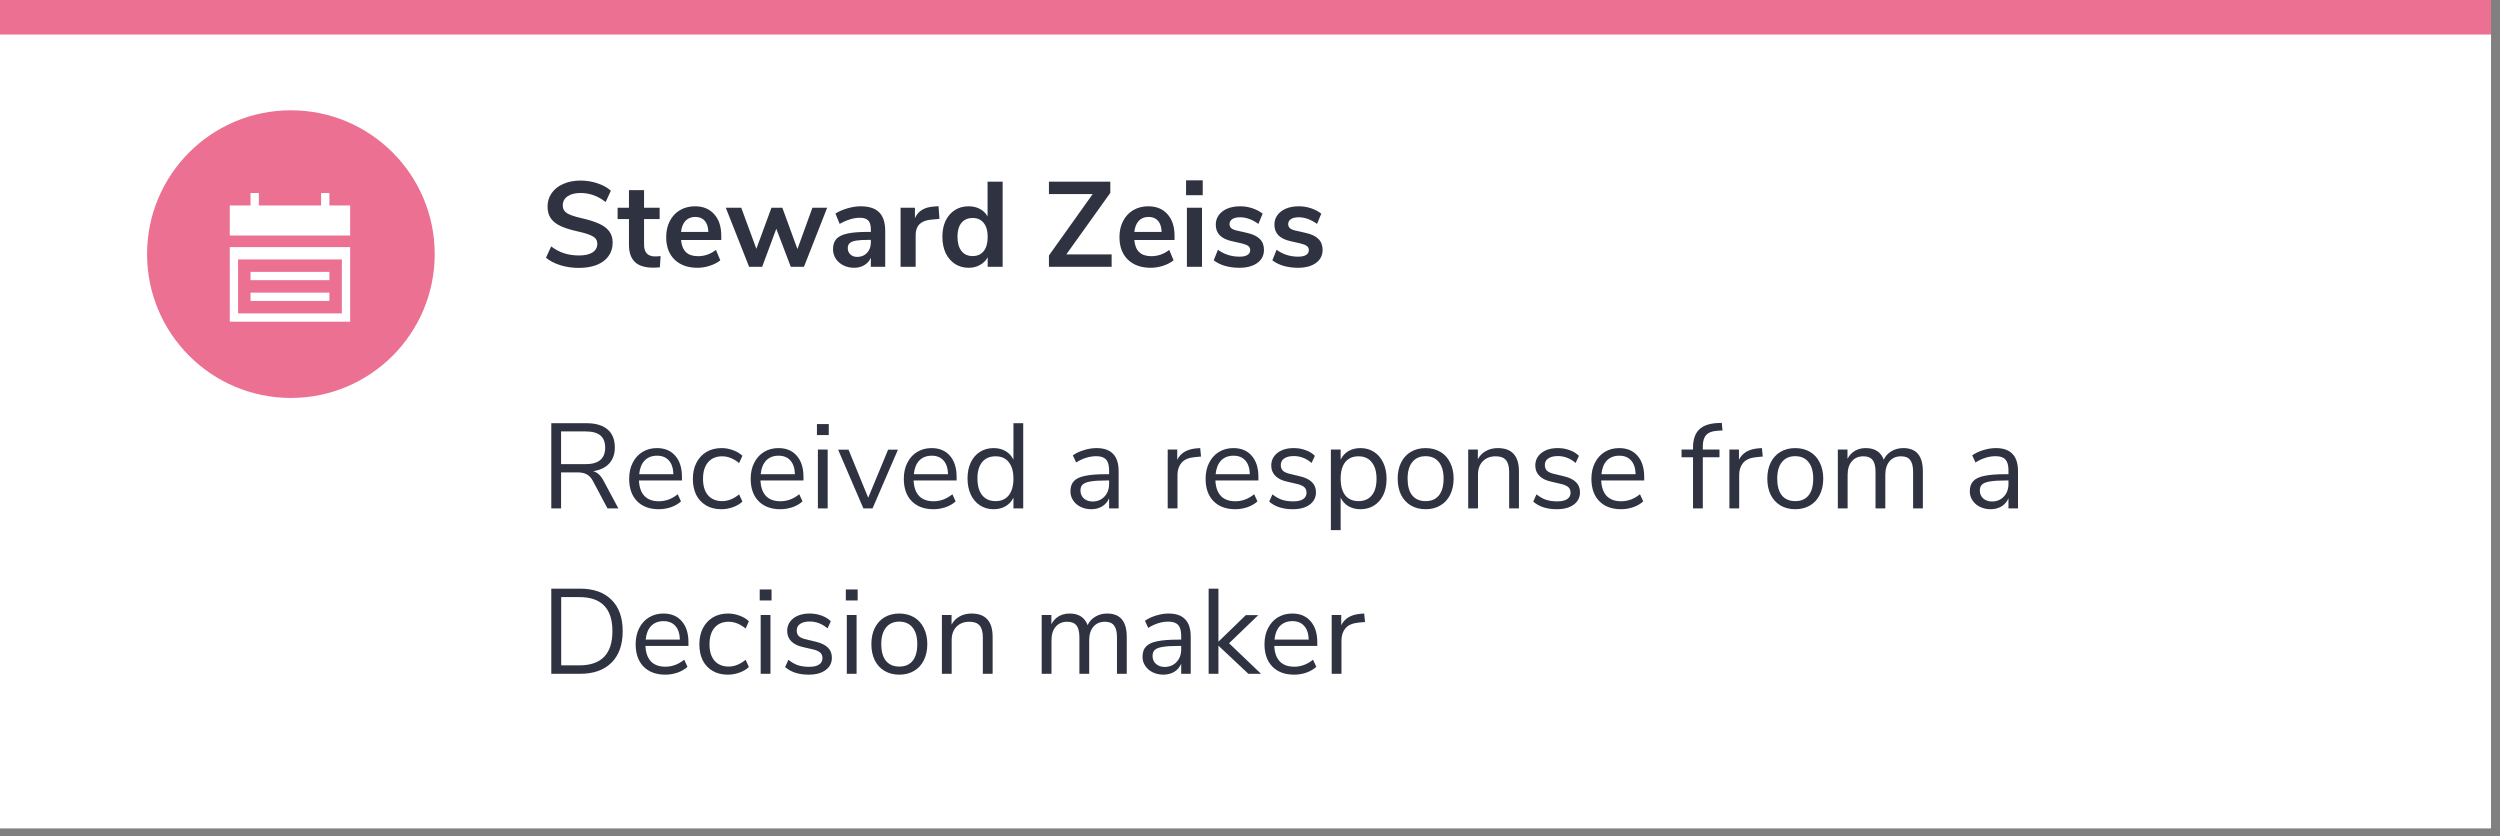<svg width="272" height="91" viewBox="0 0 272 91" fill="none" xmlns="http://www.w3.org/2000/svg">
<rect x="0" y="0" width="272" height="91" fill="#808080" stroke="none"/>
<rect width="271.023" height="90.132" fill="white"/>
<rect width="271.023" height="3.756" fill="#EB7092"/>
<path d="M67.276 55.311H66.093L64.515 52.34C64.323 51.981 64.095 51.736 63.832 51.604C63.578 51.464 63.227 51.394 62.78 51.394H61.045V55.311H59.98V46.044H63.792C64.8 46.044 65.567 46.268 66.093 46.715C66.627 47.162 66.894 47.819 66.894 48.686C66.894 49.405 66.688 49.988 66.277 50.434C65.874 50.873 65.295 51.149 64.541 51.263C64.778 51.333 64.984 51.451 65.159 51.617C65.343 51.784 65.51 52.008 65.659 52.288L67.276 55.311ZM63.7 50.5C64.419 50.5 64.953 50.351 65.304 50.053C65.663 49.755 65.843 49.304 65.843 48.7C65.843 48.104 65.668 47.661 65.317 47.372C64.966 47.083 64.428 46.938 63.7 46.938H61.045V50.5H63.7ZM74.197 52.275H69.517C69.552 53.02 69.754 53.585 70.122 53.97C70.49 54.347 71.011 54.536 71.686 54.536C72.431 54.536 73.114 54.281 73.737 53.773L74.091 54.549C73.811 54.812 73.452 55.022 73.014 55.18C72.576 55.329 72.129 55.403 71.673 55.403C70.674 55.403 69.885 55.109 69.307 54.522C68.737 53.935 68.453 53.125 68.453 52.091C68.453 51.434 68.58 50.855 68.834 50.356C69.088 49.847 69.443 49.453 69.898 49.173C70.363 48.892 70.889 48.752 71.476 48.752C72.326 48.752 72.992 49.032 73.474 49.593C73.956 50.145 74.197 50.908 74.197 51.88V52.275ZM71.489 49.58C70.928 49.58 70.477 49.755 70.135 50.106C69.802 50.456 69.605 50.952 69.544 51.591H73.263C73.246 50.943 73.084 50.448 72.777 50.106C72.47 49.755 72.041 49.58 71.489 49.58ZM78.473 55.403C77.842 55.403 77.294 55.267 76.83 54.996C76.366 54.724 76.006 54.343 75.752 53.852C75.507 53.353 75.384 52.77 75.384 52.104C75.384 51.438 75.511 50.855 75.765 50.356C76.028 49.847 76.392 49.453 76.856 49.173C77.329 48.892 77.882 48.752 78.513 48.752C78.942 48.752 79.362 48.831 79.774 48.989C80.186 49.138 80.519 49.339 80.773 49.593L80.418 50.382C79.814 49.891 79.2 49.646 78.578 49.646C77.921 49.646 77.408 49.861 77.04 50.29C76.672 50.719 76.488 51.324 76.488 52.104C76.488 52.875 76.672 53.471 77.04 53.892C77.408 54.312 77.921 54.522 78.578 54.522C79.2 54.522 79.814 54.277 80.418 53.786L80.773 54.575C80.502 54.829 80.16 55.031 79.748 55.18C79.336 55.329 78.911 55.403 78.473 55.403ZM87.418 52.275H82.739C82.774 53.02 82.975 53.585 83.343 53.97C83.711 54.347 84.233 54.536 84.907 54.536C85.652 54.536 86.336 54.281 86.958 53.773L87.313 54.549C87.032 54.812 86.673 55.022 86.235 55.18C85.797 55.329 85.35 55.403 84.894 55.403C83.895 55.403 83.107 55.109 82.528 54.522C81.959 53.935 81.674 53.125 81.674 52.091C81.674 51.434 81.801 50.855 82.055 50.356C82.309 49.847 82.664 49.453 83.12 49.173C83.584 48.892 84.11 48.752 84.697 48.752C85.547 48.752 86.213 49.032 86.695 49.593C87.177 50.145 87.418 50.908 87.418 51.88V52.275ZM84.71 49.58C84.149 49.58 83.698 49.755 83.356 50.106C83.023 50.456 82.826 50.952 82.765 51.591H86.485C86.467 50.943 86.305 50.448 85.998 50.106C85.692 49.755 85.262 49.58 84.71 49.58ZM88.987 48.91H90.051V55.311H88.987V48.91ZM90.17 46.136V47.333H88.882V46.136H90.17ZM97.694 48.923L94.933 55.311H93.934L91.187 48.923H92.318L94.46 54.154L96.629 48.923H97.694ZM104.079 52.275H99.4C99.435 53.02 99.637 53.585 100.005 53.97C100.373 54.347 100.894 54.536 101.569 54.536C102.314 54.536 102.997 54.281 103.619 53.773L103.974 54.549C103.694 54.812 103.335 55.022 102.896 55.18C102.458 55.329 102.011 55.403 101.556 55.403C100.557 55.403 99.768 55.109 99.19 54.522C98.62 53.935 98.335 53.125 98.335 52.091C98.335 51.434 98.462 50.855 98.716 50.356C98.971 49.847 99.326 49.453 99.781 49.173C100.246 48.892 100.771 48.752 101.359 48.752C102.209 48.752 102.874 49.032 103.356 49.593C103.838 50.145 104.079 50.908 104.079 51.88V52.275ZM101.372 49.58C100.811 49.58 100.36 49.755 100.018 50.106C99.685 50.456 99.488 50.952 99.426 51.591H103.146C103.129 50.943 102.967 50.448 102.66 50.106C102.353 49.755 101.924 49.58 101.372 49.58ZM111.326 46.044V55.311H110.262V54.141C110.069 54.544 109.784 54.855 109.407 55.075C109.039 55.294 108.606 55.403 108.106 55.403C107.545 55.403 107.05 55.263 106.621 54.983C106.191 54.702 105.858 54.312 105.622 53.813C105.385 53.304 105.267 52.717 105.267 52.051C105.267 51.394 105.385 50.816 105.622 50.316C105.858 49.817 106.191 49.431 106.621 49.16C107.05 48.888 107.545 48.752 108.106 48.752C108.606 48.752 109.039 48.862 109.407 49.081C109.784 49.3 110.069 49.611 110.262 50.014V46.044H111.326ZM108.316 54.522C108.939 54.522 109.416 54.312 109.749 53.892C110.091 53.462 110.262 52.858 110.262 52.078C110.262 51.298 110.091 50.697 109.749 50.277C109.416 49.856 108.939 49.646 108.316 49.646C107.694 49.646 107.208 49.856 106.857 50.277C106.516 50.697 106.345 51.289 106.345 52.051C106.345 52.831 106.516 53.44 106.857 53.878C107.208 54.308 107.694 54.522 108.316 54.522ZM119.29 48.752C120.105 48.752 120.709 48.962 121.104 49.383C121.507 49.795 121.708 50.426 121.708 51.276V55.311H120.67V54.22C120.503 54.597 120.249 54.89 119.908 55.101C119.566 55.302 119.172 55.403 118.725 55.403C118.313 55.403 117.932 55.32 117.581 55.153C117.239 54.987 116.968 54.755 116.766 54.457C116.565 54.159 116.464 53.83 116.464 53.471C116.464 52.989 116.586 52.617 116.832 52.354C117.077 52.082 117.48 51.889 118.041 51.775C118.602 51.653 119.382 51.591 120.381 51.591H120.67V51.157C120.67 50.623 120.56 50.237 120.341 50.001C120.122 49.755 119.767 49.633 119.277 49.633C118.541 49.633 117.809 49.861 117.082 50.316L116.727 49.541C117.06 49.304 117.458 49.116 117.923 48.975C118.396 48.827 118.852 48.752 119.29 48.752ZM118.869 54.562C119.395 54.562 119.824 54.387 120.157 54.036C120.499 53.677 120.67 53.217 120.67 52.656V52.275H120.433C119.662 52.275 119.075 52.31 118.672 52.38C118.269 52.441 117.98 52.551 117.804 52.709C117.638 52.858 117.555 53.081 117.555 53.379C117.555 53.721 117.677 54.005 117.923 54.233C118.177 54.452 118.492 54.562 118.869 54.562ZM130.674 49.672L129.977 49.738C129.32 49.799 128.842 50.005 128.545 50.356C128.255 50.706 128.111 51.14 128.111 51.657V55.311H127.046V48.91H128.084V50.027C128.444 49.282 129.149 48.866 130.201 48.778L130.582 48.752L130.674 49.672ZM136.914 52.275H132.235C132.27 53.02 132.472 53.585 132.84 53.97C133.208 54.347 133.729 54.536 134.404 54.536C135.149 54.536 135.832 54.281 136.454 53.773L136.809 54.549C136.529 54.812 136.17 55.022 135.731 55.18C135.293 55.329 134.846 55.403 134.391 55.403C133.392 55.403 132.603 55.109 132.025 54.522C131.455 53.935 131.17 53.125 131.17 52.091C131.17 51.434 131.297 50.855 131.552 50.356C131.806 49.847 132.161 49.453 132.616 49.173C133.081 48.892 133.606 48.752 134.194 48.752C135.044 48.752 135.71 49.032 136.192 49.593C136.673 50.145 136.914 50.908 136.914 51.88V52.275ZM134.207 49.58C133.646 49.58 133.195 49.755 132.853 50.106C132.52 50.456 132.323 50.952 132.261 51.591H135.981C135.964 50.943 135.802 50.448 135.495 50.106C135.188 49.755 134.759 49.58 134.207 49.58ZM140.652 55.403C139.574 55.403 138.72 55.127 138.089 54.575L138.444 53.786C138.785 54.058 139.132 54.255 139.482 54.378C139.841 54.492 140.244 54.549 140.691 54.549C141.165 54.549 141.524 54.47 141.769 54.312C142.023 54.146 142.15 53.909 142.15 53.602C142.15 53.348 142.067 53.147 141.901 52.998C141.734 52.849 141.458 52.73 141.073 52.643L139.995 52.393C139.451 52.27 139.035 52.06 138.746 51.762C138.457 51.464 138.312 51.096 138.312 50.658C138.312 50.088 138.536 49.628 138.983 49.278C139.43 48.927 140.025 48.752 140.77 48.752C141.217 48.752 141.642 48.827 142.045 48.975C142.448 49.116 142.786 49.322 143.057 49.593L142.702 50.369C142.115 49.869 141.471 49.62 140.77 49.62C140.323 49.62 139.973 49.707 139.719 49.883C139.473 50.049 139.351 50.286 139.351 50.592C139.351 50.846 139.425 51.052 139.574 51.21C139.732 51.359 139.982 51.473 140.323 51.552L141.414 51.815C142.01 51.955 142.453 52.17 142.742 52.459C143.031 52.739 143.176 53.107 143.176 53.563C143.176 54.124 142.948 54.571 142.492 54.904C142.045 55.237 141.432 55.403 140.652 55.403ZM148.019 48.752C148.58 48.752 149.075 48.892 149.504 49.173C149.934 49.453 150.267 49.847 150.503 50.356C150.74 50.855 150.858 51.438 150.858 52.104C150.858 52.77 150.74 53.353 150.503 53.852C150.267 54.343 149.934 54.724 149.504 54.996C149.084 55.267 148.589 55.403 148.019 55.403C147.519 55.403 147.081 55.294 146.704 55.075C146.336 54.855 146.056 54.544 145.863 54.141V57.677H144.799V48.91H145.863V50.014C146.056 49.611 146.336 49.3 146.704 49.081C147.081 48.862 147.519 48.752 148.019 48.752ZM147.809 54.522C148.431 54.522 148.913 54.312 149.254 53.892C149.596 53.471 149.767 52.875 149.767 52.104C149.767 51.333 149.596 50.733 149.254 50.303C148.913 49.865 148.431 49.646 147.809 49.646C147.186 49.646 146.704 49.856 146.363 50.277C146.03 50.697 145.863 51.298 145.863 52.078C145.863 52.858 146.03 53.462 146.363 53.892C146.704 54.312 147.186 54.522 147.809 54.522ZM155.104 55.403C154.499 55.403 153.965 55.267 153.501 54.996C153.045 54.724 152.69 54.338 152.436 53.839C152.19 53.331 152.068 52.743 152.068 52.078C152.068 51.412 152.19 50.829 152.436 50.329C152.69 49.821 153.045 49.431 153.501 49.16C153.965 48.888 154.499 48.752 155.104 48.752C155.709 48.752 156.243 48.888 156.708 49.16C157.172 49.431 157.527 49.821 157.772 50.329C158.027 50.829 158.154 51.412 158.154 52.078C158.154 52.743 158.027 53.331 157.772 53.839C157.527 54.338 157.172 54.724 156.708 54.996C156.243 55.267 155.709 55.403 155.104 55.403ZM155.104 54.522C155.735 54.522 156.217 54.316 156.55 53.905C156.892 53.484 157.063 52.875 157.063 52.078C157.063 51.298 156.892 50.697 156.55 50.277C156.208 49.847 155.726 49.633 155.104 49.633C154.482 49.633 154 49.847 153.658 50.277C153.316 50.697 153.146 51.298 153.146 52.078C153.146 52.866 153.312 53.471 153.645 53.892C153.987 54.312 154.473 54.522 155.104 54.522ZM162.96 48.752C164.494 48.752 165.261 49.598 165.261 51.289V55.311H164.196V51.355C164.196 50.759 164.078 50.325 163.841 50.053C163.613 49.782 163.245 49.646 162.737 49.646C162.15 49.646 161.681 49.825 161.33 50.185C160.98 50.544 160.805 51.03 160.805 51.644V55.311H159.74V48.91H160.791V49.961C161.002 49.567 161.295 49.269 161.672 49.068C162.049 48.857 162.478 48.752 162.96 48.752ZM169.379 55.403C168.302 55.403 167.447 55.127 166.816 54.575L167.171 53.786C167.513 54.058 167.859 54.255 168.21 54.378C168.569 54.492 168.972 54.549 169.419 54.549C169.892 54.549 170.251 54.47 170.497 54.312C170.751 54.146 170.878 53.909 170.878 53.602C170.878 53.348 170.795 53.147 170.628 52.998C170.462 52.849 170.186 52.73 169.8 52.643L168.722 52.393C168.179 52.27 167.763 52.06 167.474 51.762C167.184 51.464 167.04 51.096 167.04 50.658C167.04 50.088 167.263 49.628 167.71 49.278C168.157 48.927 168.753 48.752 169.498 48.752C169.945 48.752 170.37 48.827 170.773 48.975C171.176 49.116 171.513 49.322 171.785 49.593L171.43 50.369C170.843 49.869 170.199 49.62 169.498 49.62C169.051 49.62 168.7 49.707 168.446 49.883C168.201 50.049 168.078 50.286 168.078 50.592C168.078 50.846 168.153 51.052 168.302 51.21C168.459 51.359 168.709 51.473 169.051 51.552L170.142 51.815C170.738 51.955 171.18 52.17 171.469 52.459C171.759 52.739 171.903 53.107 171.903 53.563C171.903 54.124 171.675 54.571 171.22 54.904C170.773 55.237 170.159 55.403 169.379 55.403ZM178.889 52.275H174.21C174.245 53.02 174.446 53.585 174.814 53.97C175.182 54.347 175.704 54.536 176.378 54.536C177.123 54.536 177.807 54.281 178.429 53.773L178.784 54.549C178.503 54.812 178.144 55.022 177.706 55.18C177.268 55.329 176.821 55.403 176.365 55.403C175.366 55.403 174.578 55.109 173.999 54.522C173.43 53.935 173.145 53.125 173.145 52.091C173.145 51.434 173.272 50.855 173.526 50.356C173.78 49.847 174.135 49.453 174.591 49.173C175.055 48.892 175.581 48.752 176.168 48.752C177.018 48.752 177.684 49.032 178.166 49.593C178.648 50.145 178.889 50.908 178.889 51.88V52.275ZM176.181 49.58C175.62 49.58 175.169 49.755 174.827 50.106C174.494 50.456 174.297 50.952 174.236 51.591H177.956C177.938 50.943 177.776 50.448 177.469 50.106C177.163 49.755 176.733 49.58 176.181 49.58ZM185.266 48.91H187.08V49.751H185.266V55.311H184.201V49.751H182.953V48.91H184.201V48.7C184.201 47.849 184.412 47.205 184.832 46.767C185.262 46.329 185.919 46.084 186.804 46.031L187.33 46.005L187.408 46.833L186.804 46.872C186.269 46.907 185.879 47.061 185.634 47.333C185.389 47.595 185.266 48.003 185.266 48.555V48.91ZM191.787 49.672L191.091 49.738C190.433 49.799 189.956 50.005 189.658 50.356C189.369 50.706 189.224 51.14 189.224 51.657V55.311H188.159V48.91H189.198V50.027C189.557 49.282 190.262 48.866 191.314 48.778L191.695 48.752L191.787 49.672ZM195.32 55.403C194.715 55.403 194.181 55.267 193.716 54.996C193.261 54.724 192.906 54.338 192.652 53.839C192.406 53.331 192.284 52.743 192.284 52.078C192.284 51.412 192.406 50.829 192.652 50.329C192.906 49.821 193.261 49.431 193.716 49.16C194.181 48.888 194.715 48.752 195.32 48.752C195.925 48.752 196.459 48.888 196.924 49.16C197.388 49.431 197.743 49.821 197.988 50.329C198.242 50.829 198.369 51.412 198.369 52.078C198.369 52.743 198.242 53.331 197.988 53.839C197.743 54.338 197.388 54.724 196.924 54.996C196.459 55.267 195.925 55.403 195.32 55.403ZM195.32 54.522C195.951 54.522 196.433 54.316 196.766 53.905C197.108 53.484 197.279 52.875 197.279 52.078C197.279 51.298 197.108 50.697 196.766 50.277C196.424 49.847 195.942 49.633 195.32 49.633C194.698 49.633 194.216 49.847 193.874 50.277C193.532 50.697 193.362 51.298 193.362 52.078C193.362 52.866 193.528 53.471 193.861 53.892C194.203 54.312 194.689 54.522 195.32 54.522ZM207.08 48.752C208.5 48.752 209.209 49.598 209.209 51.289V55.311H208.145V51.342C208.145 50.754 208.04 50.325 207.829 50.053C207.628 49.782 207.299 49.646 206.843 49.646C206.309 49.646 205.888 49.825 205.582 50.185C205.275 50.544 205.122 51.035 205.122 51.657V55.311H204.057V51.342C204.057 50.746 203.952 50.316 203.741 50.053C203.531 49.782 203.198 49.646 202.742 49.646C202.208 49.646 201.787 49.825 201.481 50.185C201.174 50.544 201.021 51.035 201.021 51.657V55.311H199.956V48.91H201.007V49.922C201.2 49.545 201.467 49.256 201.809 49.054C202.151 48.853 202.545 48.752 202.992 48.752C203.982 48.752 204.635 49.173 204.951 50.014C205.135 49.62 205.415 49.313 205.792 49.094C206.169 48.866 206.598 48.752 207.08 48.752ZM217.14 48.752C217.955 48.752 218.56 48.962 218.954 49.383C219.357 49.795 219.559 50.426 219.559 51.276V55.311H218.521V54.22C218.354 54.597 218.1 54.89 217.758 55.101C217.416 55.302 217.022 55.403 216.575 55.403C216.163 55.403 215.782 55.32 215.432 55.153C215.09 54.987 214.818 54.755 214.617 54.457C214.415 54.159 214.314 53.83 214.314 53.471C214.314 52.989 214.437 52.617 214.682 52.354C214.928 52.082 215.331 51.889 215.892 51.775C216.452 51.653 217.232 51.591 218.231 51.591H218.521V51.157C218.521 50.623 218.411 50.237 218.192 50.001C217.973 49.755 217.618 49.633 217.127 49.633C216.391 49.633 215.659 49.861 214.932 50.316L214.577 49.541C214.91 49.304 215.309 49.116 215.773 48.975C216.247 48.827 216.702 48.752 217.14 48.752ZM216.72 54.562C217.246 54.562 217.675 54.387 218.008 54.036C218.35 53.677 218.521 53.217 218.521 52.656V52.275H218.284C217.513 52.275 216.926 52.31 216.523 52.38C216.12 52.441 215.83 52.551 215.655 52.709C215.489 52.858 215.405 53.081 215.405 53.379C215.405 53.721 215.528 54.005 215.773 54.233C216.027 54.452 216.343 54.562 216.72 54.562ZM59.98 64.044H63.096C64.577 64.044 65.72 64.447 66.526 65.254C67.341 66.051 67.749 67.19 67.749 68.671C67.749 70.152 67.341 71.296 66.526 72.102C65.72 72.908 64.577 73.311 63.096 73.311H59.98V64.044ZM63.03 72.391C65.431 72.391 66.632 71.151 66.632 68.671C66.632 66.2 65.431 64.964 63.03 64.964H61.058V72.391H63.03ZM74.903 70.275H70.223C70.258 71.02 70.46 71.585 70.828 71.97C71.196 72.347 71.717 72.536 72.392 72.536C73.137 72.536 73.82 72.281 74.443 71.773L74.797 72.549C74.517 72.812 74.158 73.022 73.72 73.18C73.281 73.329 72.835 73.403 72.379 73.403C71.38 73.403 70.591 73.109 70.013 72.522C69.443 71.935 69.159 71.125 69.159 70.091C69.159 69.433 69.286 68.855 69.54 68.356C69.794 67.847 70.149 67.453 70.605 67.173C71.069 66.892 71.595 66.752 72.182 66.752C73.032 66.752 73.698 67.032 74.18 67.593C74.662 68.145 74.903 68.908 74.903 69.88V70.275ZM72.195 67.58C71.634 67.58 71.183 67.755 70.841 68.106C70.508 68.456 70.311 68.951 70.25 69.591H73.969C73.952 68.943 73.79 68.448 73.483 68.106C73.176 67.755 72.747 67.58 72.195 67.58ZM79.179 73.403C78.548 73.403 78 73.267 77.536 72.996C77.072 72.724 76.712 72.343 76.458 71.852C76.213 71.353 76.09 70.77 76.09 70.104C76.09 69.438 76.217 68.855 76.471 68.356C76.734 67.847 77.098 67.453 77.562 67.173C78.035 66.892 78.588 66.752 79.219 66.752C79.648 66.752 80.069 66.831 80.48 66.989C80.892 67.138 81.225 67.339 81.479 67.593L81.124 68.382C80.52 67.891 79.906 67.646 79.284 67.646C78.627 67.646 78.114 67.861 77.746 68.29C77.378 68.719 77.194 69.324 77.194 70.104C77.194 70.875 77.378 71.471 77.746 71.891C78.114 72.312 78.627 72.522 79.284 72.522C79.906 72.522 80.52 72.277 81.124 71.786L81.479 72.575C81.208 72.829 80.866 73.031 80.454 73.18C80.042 73.329 79.617 73.403 79.179 73.403ZM82.761 66.91H83.826V73.311H82.761V66.91ZM83.944 64.136V65.332H82.656V64.136H83.944ZM87.985 73.403C86.907 73.403 86.053 73.127 85.422 72.575L85.777 71.786C86.118 72.058 86.465 72.255 86.815 72.378C87.174 72.492 87.577 72.549 88.024 72.549C88.498 72.549 88.857 72.47 89.102 72.312C89.356 72.146 89.483 71.909 89.483 71.602C89.483 71.348 89.4 71.147 89.234 70.998C89.067 70.849 88.791 70.73 88.406 70.643L87.328 70.393C86.784 70.27 86.368 70.06 86.079 69.762C85.79 69.464 85.645 69.096 85.645 68.658C85.645 68.088 85.869 67.628 86.316 67.278C86.763 66.927 87.358 66.752 88.103 66.752C88.55 66.752 88.975 66.826 89.378 66.975C89.781 67.116 90.119 67.322 90.39 67.593L90.035 68.369C89.448 67.869 88.804 67.62 88.103 67.62C87.656 67.62 87.306 67.707 87.052 67.882C86.806 68.049 86.684 68.286 86.684 68.592C86.684 68.846 86.758 69.052 86.907 69.21C87.065 69.359 87.315 69.473 87.656 69.552L88.747 69.815C89.343 69.955 89.786 70.17 90.075 70.459C90.364 70.739 90.509 71.107 90.509 71.563C90.509 72.124 90.281 72.571 89.825 72.904C89.378 73.237 88.765 73.403 87.985 73.403ZM92.132 66.91H93.196V73.311H92.132V66.91ZM93.314 64.136V65.332H92.026V64.136H93.314ZM97.842 73.403C97.237 73.403 96.703 73.267 96.238 72.996C95.782 72.724 95.427 72.338 95.173 71.839C94.928 71.331 94.805 70.743 94.805 70.078C94.805 69.412 94.928 68.829 95.173 68.329C95.427 67.821 95.782 67.431 96.238 67.159C96.703 66.888 97.237 66.752 97.842 66.752C98.446 66.752 98.981 66.888 99.445 67.159C99.91 67.431 100.265 67.821 100.51 68.329C100.764 68.829 100.891 69.412 100.891 70.078C100.891 70.743 100.764 71.331 100.51 71.839C100.265 72.338 99.91 72.724 99.445 72.996C98.981 73.267 98.446 73.403 97.842 73.403ZM97.842 72.522C98.473 72.522 98.955 72.317 99.288 71.905C99.629 71.484 99.8 70.875 99.8 70.078C99.8 69.298 99.629 68.697 99.288 68.277C98.946 67.847 98.464 67.633 97.842 67.633C97.219 67.633 96.738 67.847 96.396 68.277C96.054 68.697 95.883 69.298 95.883 70.078C95.883 70.866 96.05 71.471 96.383 71.891C96.724 72.312 97.211 72.522 97.842 72.522ZM105.698 66.752C107.231 66.752 107.998 67.598 107.998 69.289V73.311H106.933V69.355C106.933 68.759 106.815 68.325 106.579 68.053C106.351 67.782 105.983 67.646 105.474 67.646C104.887 67.646 104.419 67.826 104.068 68.185C103.717 68.544 103.542 69.03 103.542 69.644V73.311H102.478V66.91H103.529V67.961C103.739 67.567 104.033 67.269 104.41 67.067C104.787 66.857 105.216 66.752 105.698 66.752ZM120.461 66.752C121.881 66.752 122.591 67.598 122.591 69.289V73.311H121.526V69.341C121.526 68.754 121.421 68.325 121.21 68.053C121.009 67.782 120.68 67.646 120.225 67.646C119.69 67.646 119.269 67.826 118.963 68.185C118.656 68.544 118.503 69.035 118.503 69.657V73.311H117.438V69.341C117.438 68.746 117.333 68.316 117.123 68.053C116.912 67.782 116.579 67.646 116.124 67.646C115.589 67.646 115.168 67.826 114.862 68.185C114.555 68.544 114.402 69.035 114.402 69.657V73.311H113.337V66.91H114.389V67.922C114.581 67.545 114.849 67.256 115.19 67.054C115.532 66.853 115.926 66.752 116.373 66.752C117.364 66.752 118.016 67.173 118.332 68.014C118.516 67.62 118.796 67.313 119.173 67.094C119.55 66.866 119.979 66.752 120.461 66.752ZM127.133 66.752C127.948 66.752 128.552 66.962 128.947 67.383C129.35 67.795 129.551 68.426 129.551 69.276V73.311H128.513V72.22C128.346 72.597 128.092 72.89 127.751 73.101C127.409 73.302 127.014 73.403 126.568 73.403C126.156 73.403 125.774 73.32 125.424 73.153C125.082 72.987 124.811 72.755 124.609 72.457C124.407 72.159 124.307 71.83 124.307 71.471C124.307 70.989 124.429 70.617 124.675 70.354C124.92 70.082 125.323 69.889 125.884 69.775C126.445 69.653 127.225 69.591 128.224 69.591H128.513V69.157C128.513 68.623 128.403 68.237 128.184 68.001C127.965 67.755 127.61 67.633 127.12 67.633C126.384 67.633 125.652 67.861 124.924 68.316L124.57 67.541C124.903 67.304 125.301 67.116 125.766 66.975C126.239 66.826 126.695 66.752 127.133 66.752ZM126.712 72.562C127.238 72.562 127.667 72.387 128 72.036C128.342 71.677 128.513 71.217 128.513 70.656V70.275H128.276C127.505 70.275 126.918 70.31 126.515 70.38C126.112 70.441 125.823 70.551 125.647 70.709C125.481 70.858 125.398 71.081 125.398 71.379C125.398 71.721 125.52 72.005 125.766 72.233C126.02 72.452 126.335 72.562 126.712 72.562ZM135.825 73.311L132.565 70.248V73.311H131.5V64.044H132.565V69.815L135.549 66.923H136.903L133.722 69.986L137.205 73.311H135.825ZM143.32 70.275H138.64C138.675 71.02 138.877 71.585 139.245 71.97C139.613 72.347 140.134 72.536 140.809 72.536C141.554 72.536 142.238 72.281 142.86 71.773L143.215 72.549C142.934 72.812 142.575 73.022 142.137 73.18C141.699 73.329 141.252 73.403 140.796 73.403C139.797 73.403 139.008 73.109 138.43 72.522C137.86 71.935 137.576 71.125 137.576 70.091C137.576 69.433 137.703 68.855 137.957 68.356C138.211 67.847 138.566 67.453 139.022 67.173C139.486 66.892 140.012 66.752 140.599 66.752C141.449 66.752 142.115 67.032 142.597 67.593C143.079 68.145 143.32 68.908 143.32 69.88V70.275ZM140.612 67.58C140.051 67.58 139.6 67.755 139.258 68.106C138.925 68.456 138.728 68.951 138.667 69.591H142.386C142.369 68.943 142.207 68.448 141.9 68.106C141.593 67.755 141.164 67.58 140.612 67.58ZM148.516 67.672L147.82 67.738C147.162 67.799 146.685 68.005 146.387 68.356C146.098 68.706 145.953 69.14 145.953 69.657V73.311H144.888V66.91H145.927V68.027C146.286 67.282 146.992 66.866 148.043 66.778L148.424 66.752L148.516 67.672Z" fill="#2F3341"/>
<path d="M62.977 29.148C62.268 29.148 61.602 29.051 60.979 28.859C60.357 28.666 59.831 28.394 59.402 28.044L59.967 26.808C60.414 27.15 60.883 27.4 61.374 27.557C61.873 27.715 62.412 27.794 62.99 27.794C63.63 27.794 64.121 27.684 64.463 27.465C64.813 27.238 64.988 26.922 64.988 26.519C64.988 26.168 64.826 25.901 64.502 25.717C64.187 25.533 63.657 25.358 62.912 25.191C62.141 25.025 61.514 24.832 61.032 24.613C60.55 24.394 60.186 24.113 59.941 23.772C59.696 23.43 59.573 22.996 59.573 22.471C59.573 21.927 59.722 21.441 60.02 21.012C60.318 20.582 60.739 20.249 61.282 20.012C61.825 19.767 62.452 19.645 63.161 19.645C63.81 19.645 64.428 19.745 65.015 19.947C65.602 20.14 66.084 20.407 66.461 20.749L65.895 21.984C65.072 21.327 64.16 20.998 63.161 20.998C62.566 20.998 62.092 21.121 61.742 21.366C61.4 21.603 61.229 21.936 61.229 22.365C61.229 22.725 61.383 23.001 61.689 23.193C61.996 23.386 62.517 23.566 63.253 23.732C64.033 23.908 64.664 24.105 65.146 24.324C65.637 24.534 66.009 24.806 66.263 25.139C66.526 25.472 66.658 25.892 66.658 26.401C66.658 26.953 66.509 27.439 66.211 27.86C65.922 28.271 65.497 28.591 64.936 28.819C64.384 29.038 63.731 29.148 62.977 29.148ZM71.27 27.899C71.462 27.899 71.664 27.886 71.874 27.86L71.795 29.082C71.532 29.108 71.291 29.122 71.072 29.122C70.17 29.122 69.504 28.916 69.075 28.504C68.645 28.083 68.43 27.461 68.43 26.637V23.837H67.195V22.602H68.43V20.683H70.073V22.602H71.769V23.837H70.073V26.611C70.073 27.47 70.472 27.899 71.27 27.899ZM78.475 26.111H74.097C74.15 26.707 74.33 27.15 74.636 27.439C74.943 27.728 75.381 27.873 75.951 27.873C76.661 27.873 77.309 27.645 77.896 27.189L78.369 28.32C78.071 28.565 77.695 28.762 77.239 28.911C76.792 29.06 76.341 29.135 75.885 29.135C74.834 29.135 74.001 28.837 73.388 28.241C72.783 27.645 72.481 26.83 72.481 25.796C72.481 25.139 72.612 24.556 72.875 24.048C73.138 23.54 73.506 23.145 73.979 22.865C74.461 22.584 75.004 22.444 75.609 22.444C76.494 22.444 77.191 22.729 77.699 23.299C78.216 23.868 78.475 24.652 78.475 25.651V26.111ZM75.648 23.601C75.21 23.601 74.855 23.741 74.584 24.021C74.321 24.302 74.159 24.705 74.097 25.231H77.068C77.05 24.696 76.919 24.293 76.674 24.021C76.428 23.741 76.087 23.601 75.648 23.601ZM89.995 22.602L87.471 29.029H86.038L84.461 24.889L82.923 29.029H81.503L78.967 22.602H80.649L82.292 27.071L83.935 22.602H85.118L86.761 27.097L88.391 22.602H89.995ZM93.644 22.444C94.546 22.444 95.217 22.663 95.655 23.101C96.093 23.54 96.312 24.214 96.312 25.126V29.029H94.748V28.044C94.599 28.385 94.362 28.653 94.038 28.846C93.722 29.038 93.355 29.135 92.934 29.135C92.504 29.135 92.115 29.047 91.764 28.872C91.413 28.697 91.138 28.456 90.936 28.149C90.734 27.842 90.634 27.5 90.634 27.124C90.634 26.65 90.752 26.278 90.989 26.006C91.234 25.735 91.628 25.538 92.171 25.415C92.715 25.292 93.464 25.231 94.419 25.231H94.748V24.928C94.748 24.49 94.651 24.175 94.459 23.982C94.275 23.789 93.963 23.693 93.525 23.693C93.184 23.693 92.824 23.754 92.448 23.877C92.079 23.991 91.716 24.153 91.356 24.363L90.897 23.233C91.256 23.005 91.689 22.817 92.198 22.668C92.706 22.519 93.188 22.444 93.644 22.444ZM93.262 27.952C93.701 27.952 94.055 27.807 94.327 27.518C94.608 27.22 94.748 26.839 94.748 26.374V26.098H94.511C93.924 26.098 93.468 26.125 93.144 26.177C92.82 26.23 92.588 26.322 92.448 26.453C92.307 26.585 92.237 26.764 92.237 26.992C92.237 27.273 92.334 27.505 92.526 27.689C92.719 27.864 92.965 27.952 93.262 27.952ZM102.214 23.811L101.255 23.903C100.168 24.017 99.625 24.569 99.625 25.559V29.029H97.982V22.602H99.546V23.732C99.879 22.961 100.567 22.541 101.61 22.471L102.109 22.431L102.214 23.811ZM109.089 19.763V29.029H107.459V27.991C107.267 28.35 106.986 28.631 106.618 28.832C106.259 29.034 105.847 29.135 105.383 29.135C104.831 29.135 104.335 28.994 103.897 28.714C103.468 28.434 103.131 28.039 102.885 27.531C102.649 27.014 102.53 26.422 102.53 25.757C102.53 25.091 102.649 24.508 102.885 24.008C103.131 23.509 103.468 23.123 103.897 22.852C104.327 22.58 104.822 22.444 105.383 22.444C105.847 22.444 106.259 22.541 106.618 22.733C106.977 22.926 107.253 23.198 107.446 23.548V19.763H109.089ZM105.816 27.86C106.342 27.86 106.745 27.68 107.026 27.321C107.315 26.962 107.459 26.449 107.459 25.783C107.459 25.117 107.315 24.609 107.026 24.258C106.745 23.899 106.347 23.719 105.83 23.719C105.304 23.719 104.896 23.895 104.607 24.245C104.318 24.596 104.173 25.099 104.173 25.757C104.173 26.422 104.318 26.94 104.607 27.308C104.896 27.676 105.299 27.86 105.816 27.86ZM120.946 27.676V29.029H114.125V27.794L118.883 21.117H114.125V19.763H120.802V20.985L116.017 27.676H120.946ZM127.791 26.111H123.414C123.467 26.707 123.646 27.15 123.953 27.439C124.26 27.728 124.698 27.873 125.268 27.873C125.977 27.873 126.626 27.645 127.213 27.189L127.686 28.32C127.388 28.565 127.011 28.762 126.556 28.911C126.109 29.06 125.658 29.135 125.202 29.135C124.15 29.135 123.318 28.837 122.704 28.241C122.1 27.645 121.797 26.83 121.797 25.796C121.797 25.139 121.929 24.556 122.192 24.048C122.455 23.54 122.823 23.145 123.296 22.865C123.778 22.584 124.321 22.444 124.926 22.444C125.811 22.444 126.508 22.729 127.016 23.299C127.533 23.868 127.791 24.652 127.791 25.651V26.111ZM124.965 23.601C124.527 23.601 124.172 23.741 123.901 24.021C123.638 24.302 123.476 24.705 123.414 25.231H126.385C126.367 24.696 126.236 24.293 125.991 24.021C125.745 23.741 125.403 23.601 124.965 23.601ZM129.135 22.602H130.778V29.029H129.135V22.602ZM130.857 19.618V21.235H129.043V19.618H130.857ZM134.839 29.135C134.269 29.135 133.743 29.064 133.261 28.924C132.788 28.784 132.385 28.583 132.052 28.32L132.512 27.176C133.196 27.676 133.98 27.925 134.865 27.925C135.242 27.925 135.527 27.864 135.719 27.741C135.921 27.619 136.022 27.443 136.022 27.216C136.022 27.023 135.952 26.874 135.811 26.769C135.68 26.663 135.439 26.567 135.088 26.48L134.037 26.243C133.441 26.111 132.998 25.897 132.709 25.599C132.42 25.301 132.276 24.915 132.276 24.442C132.276 24.048 132.385 23.702 132.604 23.404C132.832 23.097 133.143 22.86 133.537 22.694C133.94 22.527 134.405 22.444 134.931 22.444C135.386 22.444 135.825 22.514 136.245 22.654C136.675 22.795 137.051 22.992 137.376 23.246L136.915 24.363C136.25 23.881 135.584 23.64 134.918 23.64C134.558 23.64 134.278 23.706 134.076 23.837C133.875 23.969 133.774 24.153 133.774 24.39C133.774 24.565 133.835 24.709 133.958 24.823C134.089 24.937 134.295 25.025 134.576 25.086L135.667 25.336C136.306 25.476 136.775 25.7 137.073 26.006C137.371 26.304 137.52 26.699 137.52 27.189C137.52 27.785 137.279 28.258 136.797 28.609C136.315 28.959 135.662 29.135 134.839 29.135ZM141.218 29.135C140.649 29.135 140.123 29.064 139.641 28.924C139.168 28.784 138.765 28.583 138.432 28.32L138.892 27.176C139.575 27.676 140.36 27.925 141.245 27.925C141.621 27.925 141.906 27.864 142.099 27.741C142.301 27.619 142.401 27.443 142.401 27.216C142.401 27.023 142.331 26.874 142.191 26.769C142.06 26.663 141.819 26.567 141.468 26.48L140.416 26.243C139.821 26.111 139.378 25.897 139.089 25.599C138.8 25.301 138.655 24.915 138.655 24.442C138.655 24.048 138.765 23.702 138.984 23.404C139.212 23.097 139.523 22.86 139.917 22.694C140.32 22.527 140.785 22.444 141.31 22.444C141.766 22.444 142.204 22.514 142.625 22.654C143.054 22.795 143.431 22.992 143.755 23.246L143.295 24.363C142.629 23.881 141.963 23.64 141.297 23.64C140.938 23.64 140.657 23.706 140.456 23.837C140.254 23.969 140.154 24.153 140.154 24.39C140.154 24.565 140.215 24.709 140.338 24.823C140.469 24.937 140.675 25.025 140.955 25.086L142.046 25.336C142.686 25.476 143.155 25.7 143.453 26.006C143.751 26.304 143.9 26.699 143.9 27.189C143.9 27.785 143.659 28.258 143.177 28.609C142.695 28.959 142.042 29.135 141.218 29.135Z" fill="#2F3341"/>
<circle cx="31.648" cy="27.648" r="15.648" fill="#EB7092"/>
<path fill-rule="evenodd" clip-rule="evenodd" d="M27.259 21H28.162V22.355H34.936V21H35.839V22.355H38.097V25.624H25V22.355H27.259V21ZM25 26.885H38.097V35H25V26.885ZM37.194 28.226H25.903V34.097H37.194V28.226ZM27.259 29.581H35.839V30.484H27.259V29.581ZM35.839 31.839H27.259V32.742H35.839V31.839Z" fill="white"/>
</svg>
